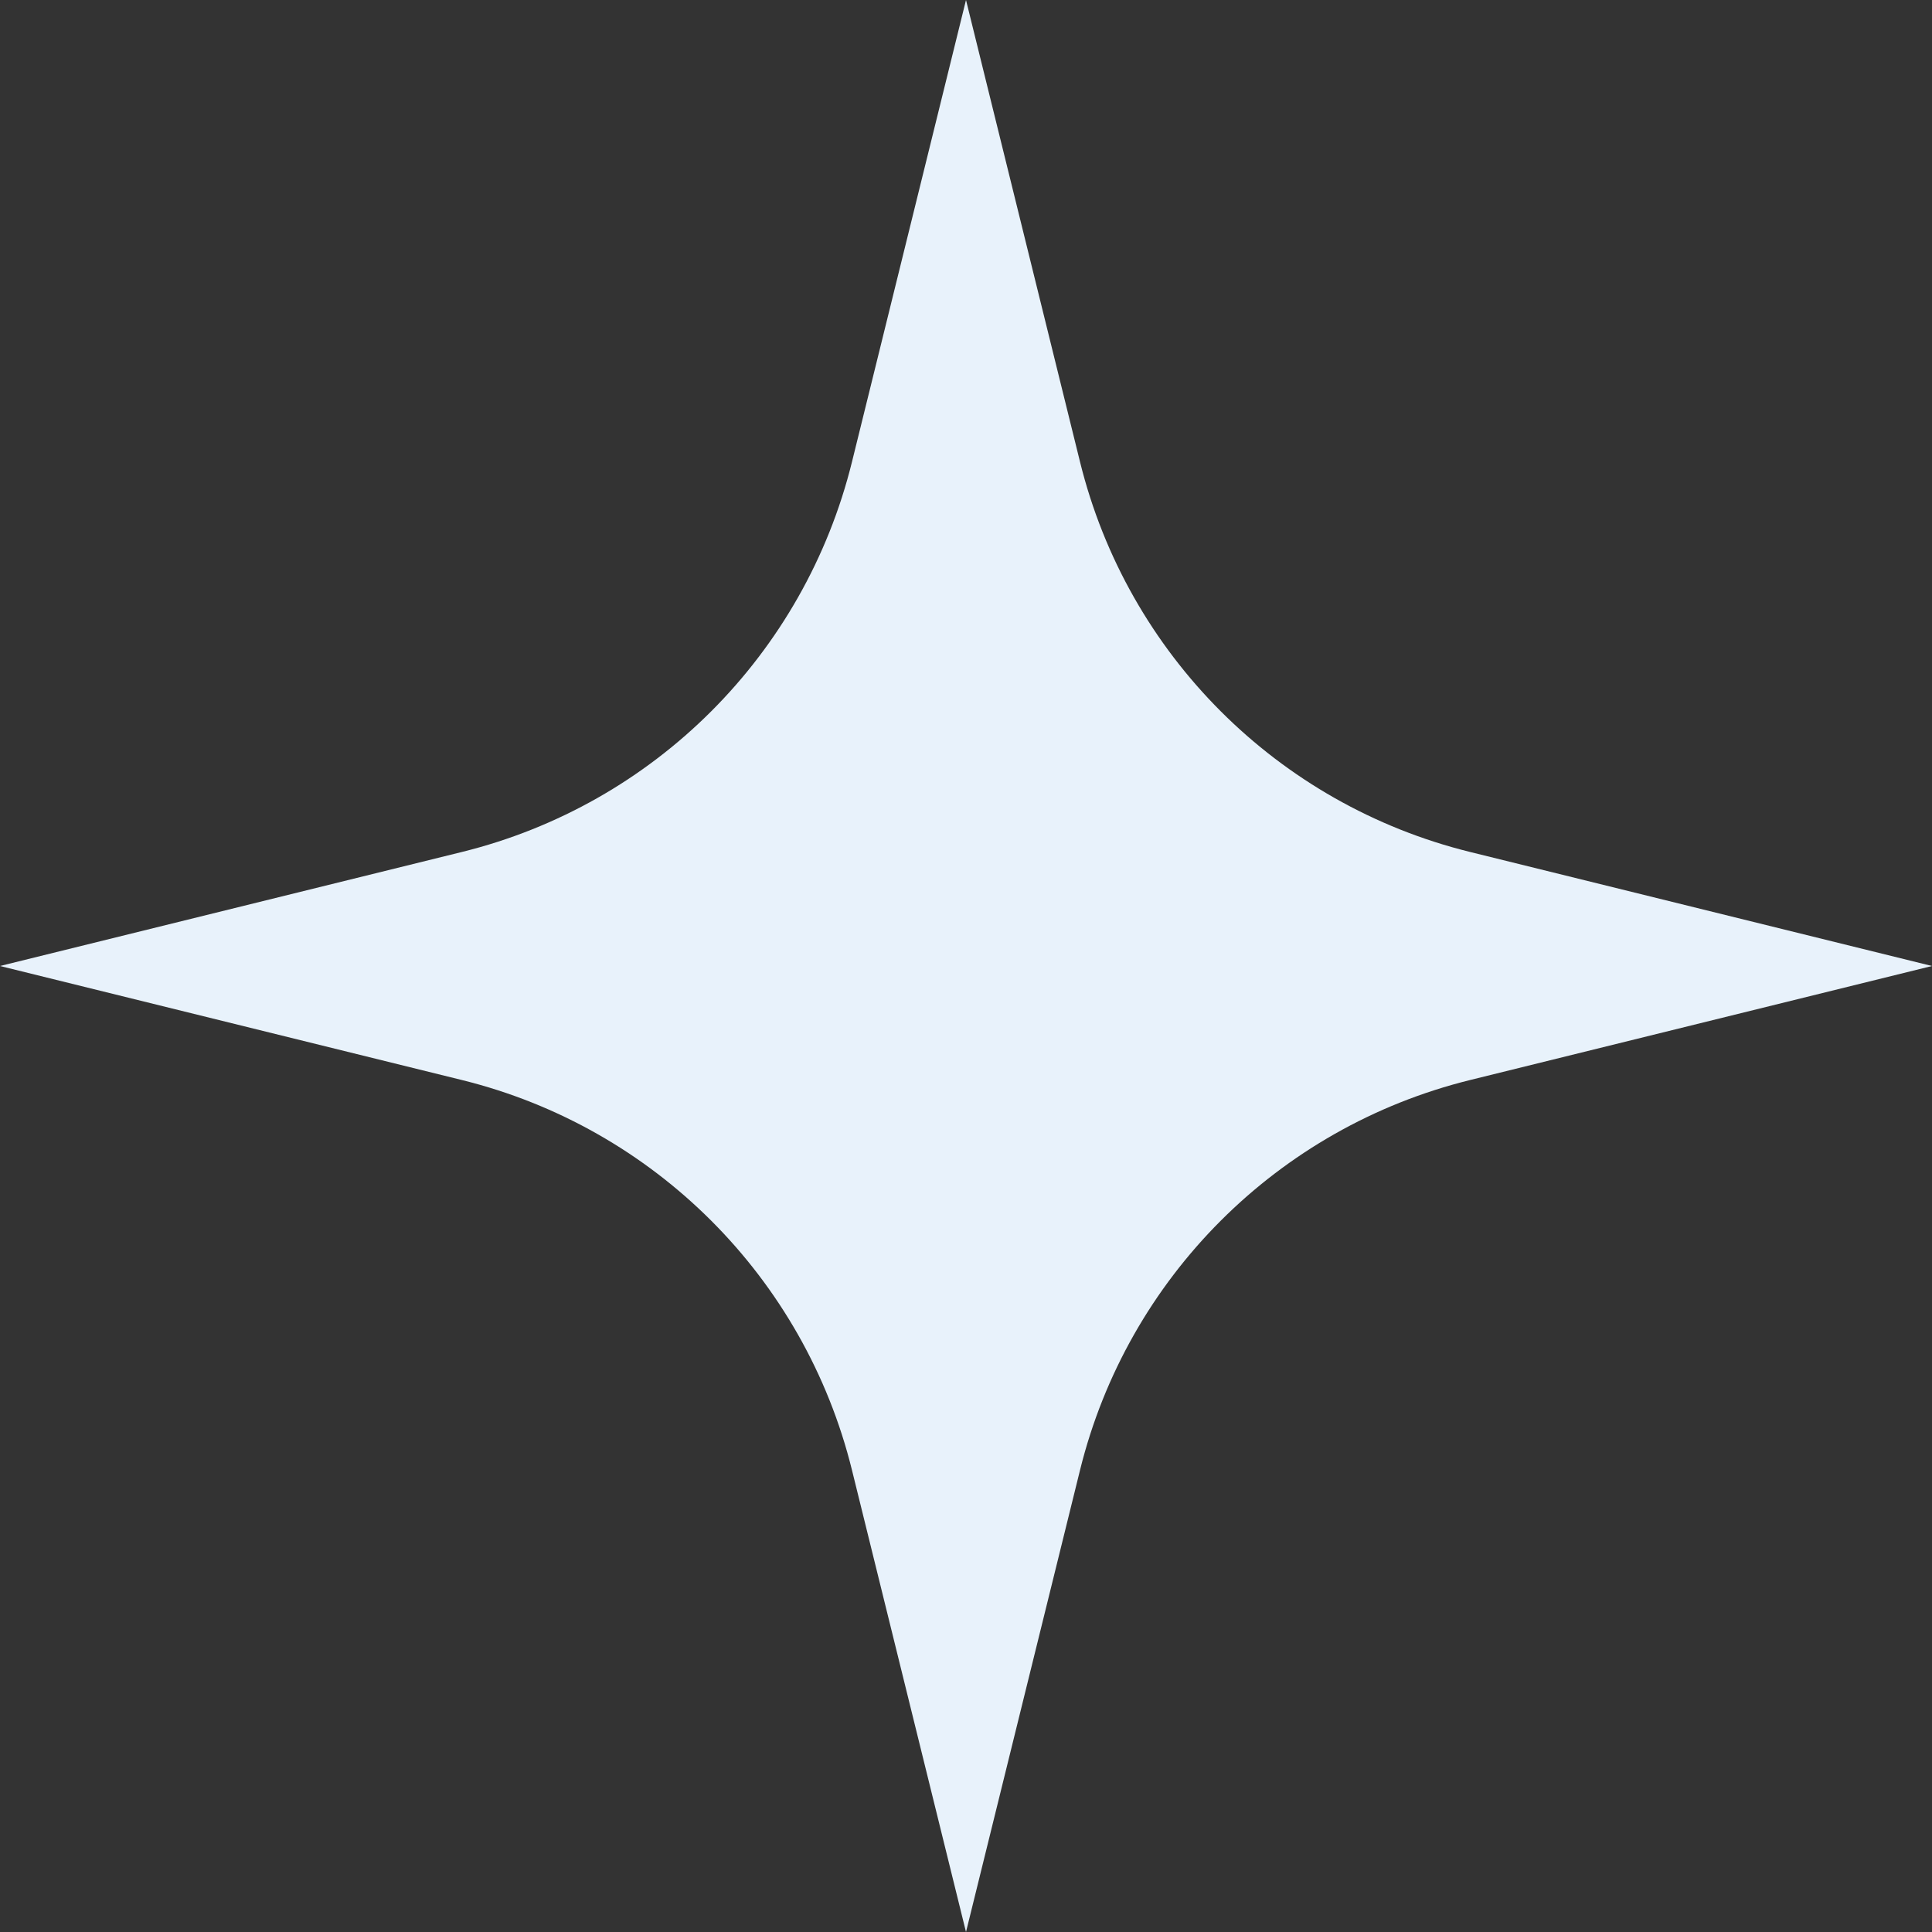 <?xml version="1.0" encoding="UTF-8" standalone="no"?><svg xmlns="http://www.w3.org/2000/svg" xmlns:xlink="http://www.w3.org/1999/xlink" fill="none" height="641" preserveAspectRatio="xMidYMid meet" style="fill: none" version="1" viewBox="0.0 0.0 641.0 641.0" width="641" zoomAndPan="magnify"><rect x="0.0" y="0.0" width="641.0" height="641.0" fill="#333333" stroke="none"/><g id="change1_1"><path d="M320.5 0L358.332 153.249C374.089 217.076 423.924 266.911 487.751 282.668L641 320.5L487.751 358.332C423.924 374.089 374.089 423.924 358.332 487.751L320.5 641L282.668 487.751C266.911 423.924 217.076 374.089 153.249 358.332L0 320.5L153.249 282.668C217.076 266.911 266.911 217.076 282.668 153.249L320.5 0Z" fill="#e8f2fb"/></g></svg>
